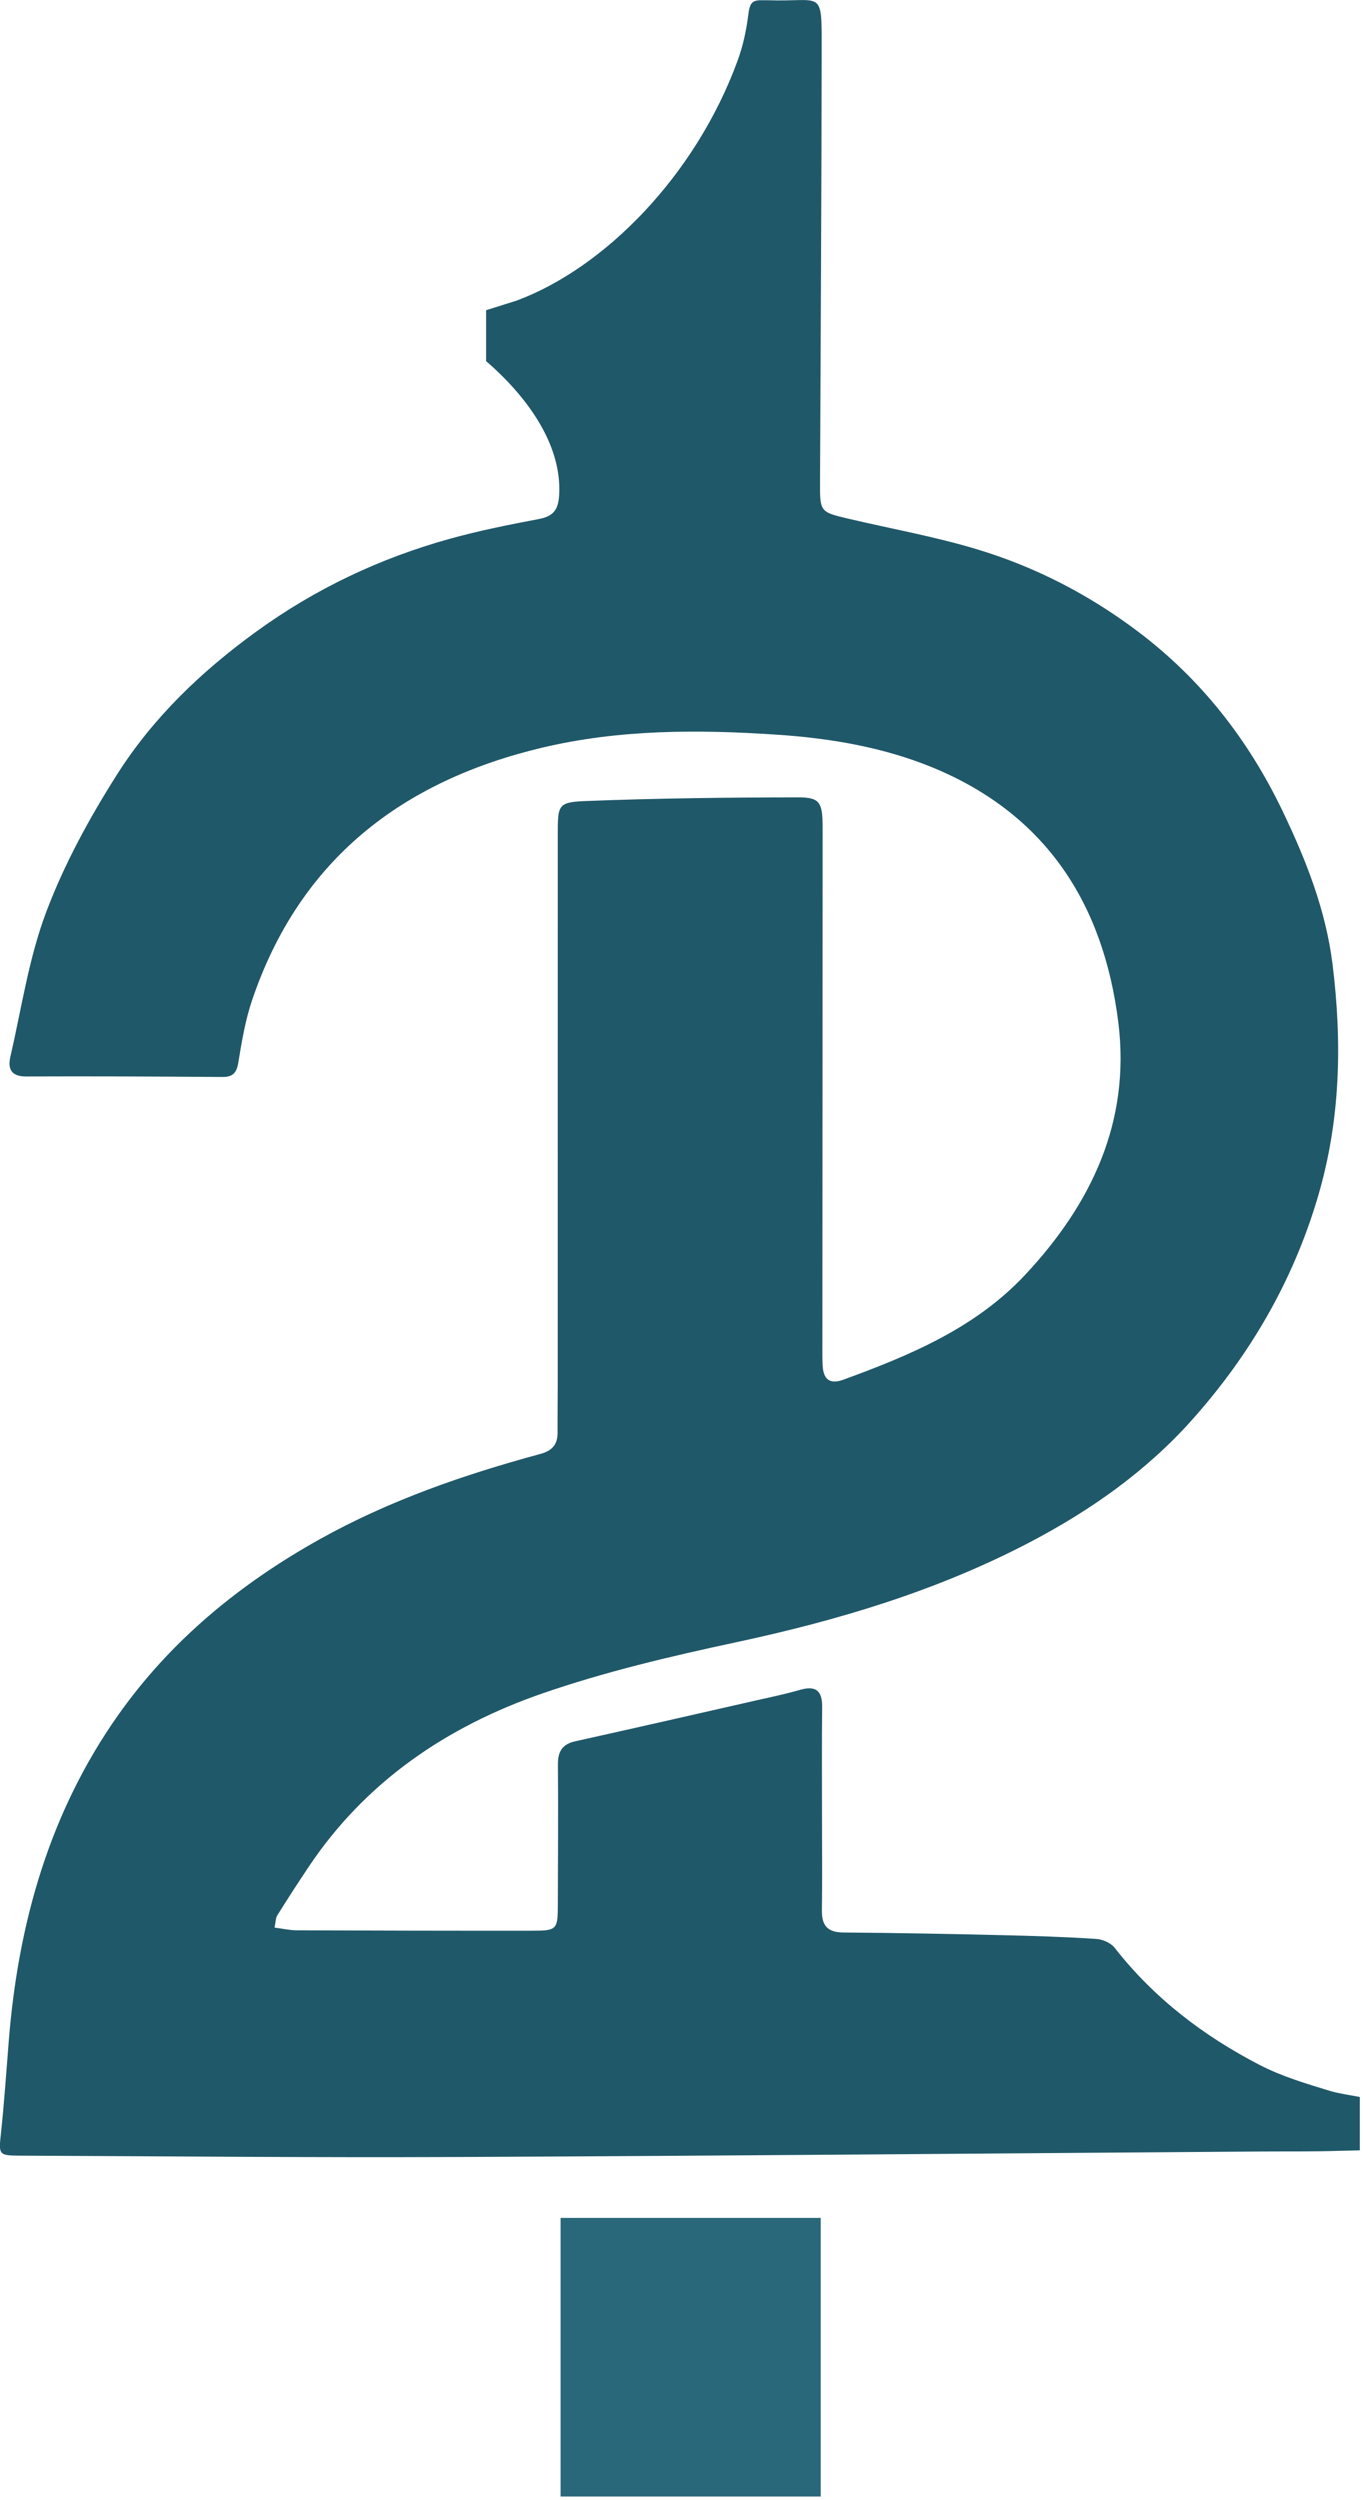 <?xml version="1.0" encoding="UTF-8"?> <svg xmlns="http://www.w3.org/2000/svg" width="372" height="682" viewBox="0 0 372 682" fill="none"> <g clip-path="url(#clip0_1043_144)"> <rect x="153" y="605" width="71" height="76" fill="#29677A"></rect> <path d="M74.93 525.81C77.13 526.09 79.04 526.54 80.96 526.55C102.29 526.63 123.63 526.68 144.96 526.66C152.1 526.66 152.23 526.43 152.25 519.37C152.28 506.7 152.38 494.03 152.27 481.36C152.24 477.79 153.44 475.77 157.04 474.98C173.41 471.35 189.76 467.62 206.11 463.9C210.17 462.98 214.25 462.14 218.24 460.99C222.6 459.73 224.44 461.1 224.39 465.66C224.28 475.66 224.35 485.66 224.35 495.66C224.35 504.16 224.44 512.66 224.32 521.16C224.26 525.36 225.95 527.12 230.26 527.15C244.92 527.25 259.58 527.55 274.24 527.89C282.56 528.08 290.89 528.36 299.19 528.9C300.94 529.01 303.19 529.99 304.23 531.33C314.97 545.07 328.51 555.38 343.83 563.3C349.95 566.46 356.73 568.45 363.36 570.47C369.62 572.37 420.13 578.69 417 584.5C416.38 585.66 366.96 586.66 365.37 586.71C358.21 586.94 351.04 586.84 343.87 586.89C270.71 587.41 197.55 588.07 124.39 588.39C84.73 588.57 45.07 588.18 5.41 588.02C-0.4 588 -0.36 587.71 0.25 582C1.16 573.56 1.72 565.08 2.4 556.62C4.98 524.61 13.49 494.47 32.15 467.98C46.54 447.55 65.47 432.03 87.27 419.87C106.26 409.28 126.6 402.27 147.46 396.61C150.81 395.7 152.21 393.97 152.18 390.67C152.14 386.34 152.22 382 152.22 377.67C152.22 327.66 152.22 277.65 152.23 227.64C152.23 219.53 152.25 218.8 160.04 218.5C179.31 217.74 198.61 217.53 217.9 217.5C223.78 217.5 224.51 218.93 224.51 225.6C224.51 272.94 224.47 320.28 224.45 367.62C224.45 369.29 224.43 370.96 224.53 372.62C224.76 376.33 226.54 377.68 230.18 376.35C248.4 369.7 266.22 362.26 279.81 347.73C297.89 328.4 308.59 305.96 305.22 278.9C301.22 246.75 285.65 222.29 254.88 209.5C241.28 203.85 226.68 201.38 212.08 200.41C190.61 198.97 169.04 198.94 147.93 203.96C109.65 213.06 81.8 234.53 68.82 272.78C66.96 278.25 65.99 284.07 65.05 289.8C64.58 292.69 63.56 293.8 60.63 293.78C42.8 293.65 24.96 293.56 7.13 293.64C3.02 293.66 2.08 291.53 2.83 288.29C5.88 275.04 7.86 261.35 12.63 248.73C17.57 235.64 24.45 223.06 31.98 211.21C41.84 195.69 55.07 183.05 70.05 172.21C86.11 160.58 103.69 152.27 122.7 146.99C130.68 144.77 138.83 143.14 146.98 141.6C150.95 140.85 152.37 139.19 152.61 135.02C153.44 120.63 142.95 107.37 132.67 98.5V84.62L141 82C165.07 73.07 189.94 47.76 201.36 16.41C202.77 12.54 203.68 8.4 204.19 4.3C204.6 1.02 205.07 -0.02 208 0.07C208.17 0.07 209.57 0.07 209.57 0.07C224.78 0.6 224.26 -3.46 224.25 14.17C224.23 53.34 223.96 92.5 223.81 131.67C223.78 139.63 223.83 139.68 231.62 141.51C243.25 144.24 255.07 146.36 266.49 149.79C282.5 154.59 297.24 162.2 310.66 172.33C327.89 185.34 340.75 201.88 350.02 221.17C356.42 234.49 361.87 248.29 363.7 263.12C366.32 284.41 365.88 305.44 359.73 326.33C352.93 349.45 341.14 369.63 325.3 387.36C312.95 401.19 297.89 411.85 281.38 420.53C255.95 433.89 228.86 441.99 200.89 447.98C183.05 451.8 165.14 456.01 147.93 461.97C122.05 470.95 99.91 485.86 84.31 509.14C81.37 513.53 78.49 517.97 75.69 522.46C75.21 523.23 75.25 524.32 74.93 525.81Z" fill="#1F5869"></path> </g> <defs> <clipPath id="clip0_1043_144"> <rect width="371.13" height="681.08" fill="white"></rect> </clipPath> </defs> </svg> 